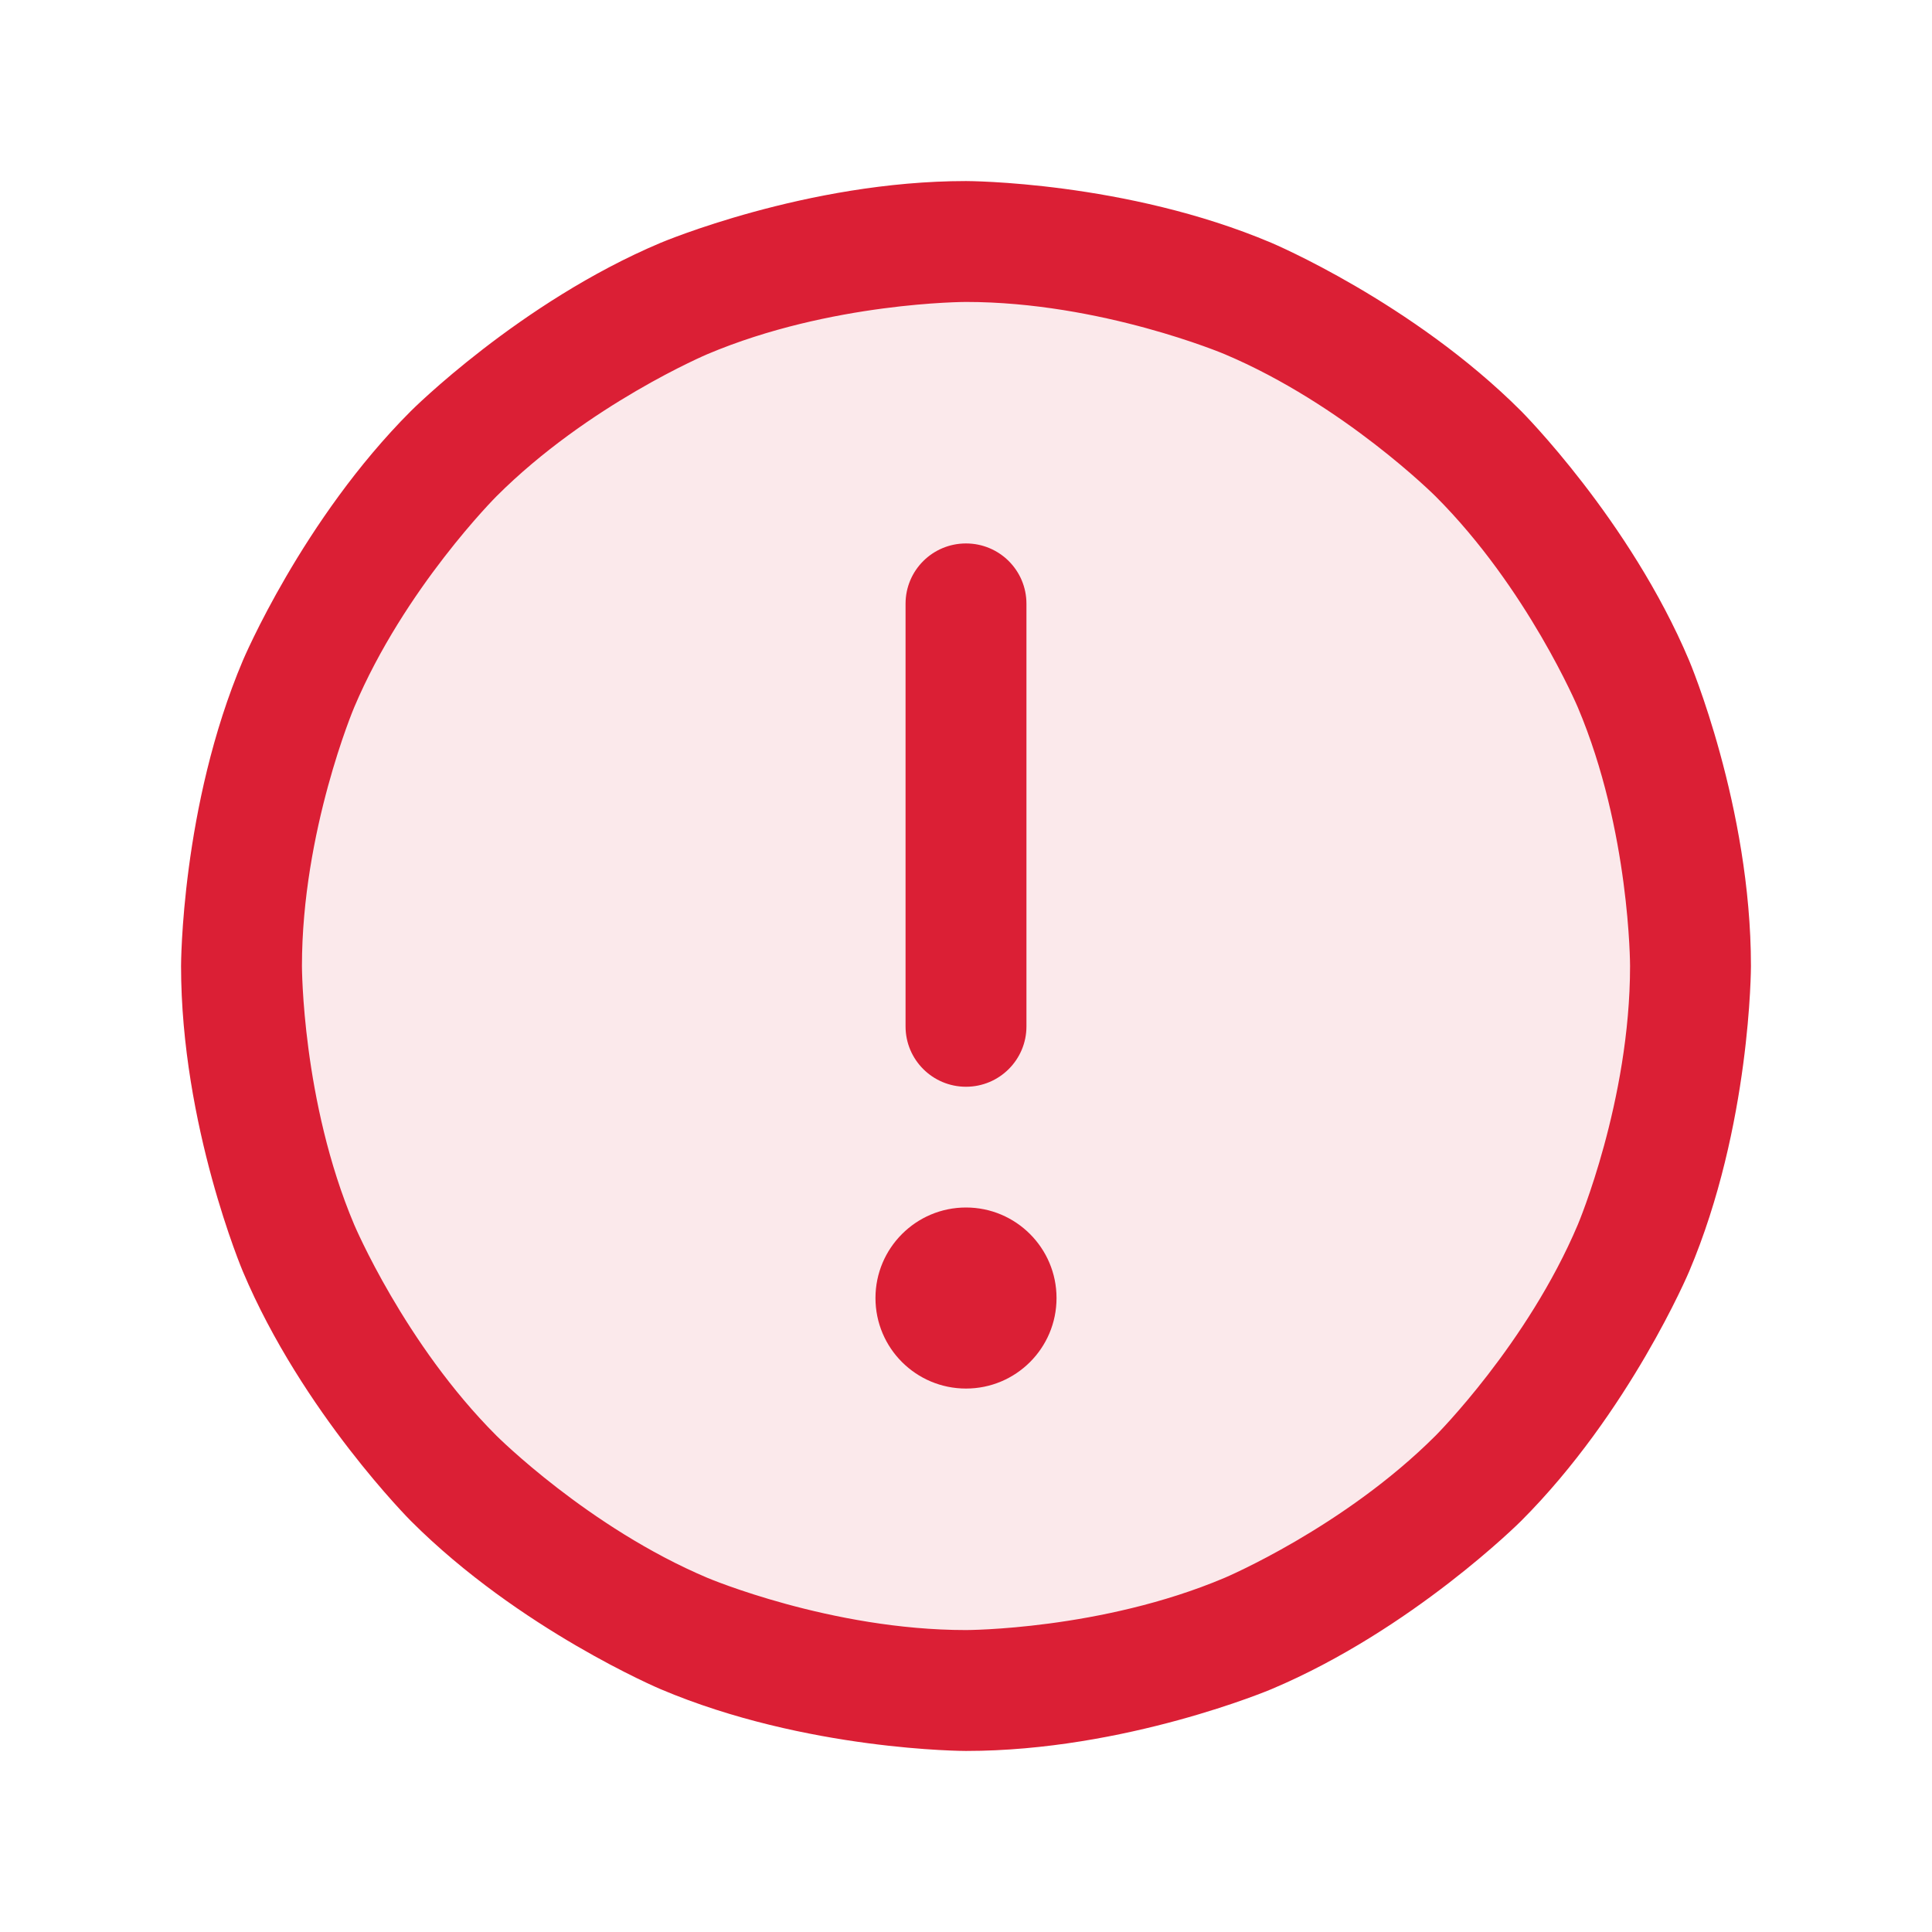 <svg width="14" height="14" viewBox="0 0 14 14" fill="none" xmlns="http://www.w3.org/2000/svg">
<path d="M12.25 7C12.25 9.9 9.9 12.25 7 12.25C4.1 12.25 1.75 9.9 1.75 7C1.75 4.1 4.1 1.75 7 1.75C9.9 1.75 12.25 4.1 12.25 7Z" fill="#DB1F35" fill-opacity="0.1"/>
<path fill-rule="evenodd" clip-rule="evenodd" d="M7 1.312C7 1.312 8.157 1.312 9.214 1.76C9.214 1.76 10.235 2.191 11.022 2.978C11.022 2.978 11.809 3.765 12.24 4.786C12.24 4.786 12.688 5.843 12.688 7C12.688 7 12.688 8.157 12.24 9.214C12.24 9.214 11.809 10.235 11.022 11.022C11.022 11.022 10.235 11.809 9.214 12.24C9.214 12.24 8.157 12.688 7 12.688C7 12.688 5.843 12.688 4.786 12.24C4.786 12.24 3.765 11.809 2.978 11.022C2.978 11.022 2.191 10.235 1.76 9.214C1.76 9.214 1.312 8.157 1.312 7C1.312 7 1.312 5.843 1.76 4.786C1.76 4.786 2.191 3.765 2.978 2.978C2.978 2.978 3.765 2.191 4.786 1.76C4.786 1.76 5.843 1.312 7 1.312ZM7 2.188C7 2.188 6.021 2.188 5.127 2.566C5.127 2.566 4.263 2.931 3.597 3.597C3.597 3.597 2.931 4.263 2.566 5.127C2.566 5.127 2.188 6.021 2.188 7C2.188 7 2.188 7.979 2.566 8.873C2.566 8.873 2.931 9.737 3.597 10.403C3.597 10.403 4.263 11.069 5.127 11.434C5.127 11.434 6.021 11.812 7 11.812C7 11.812 7.979 11.812 8.873 11.434C8.873 11.434 9.737 11.069 10.403 10.403C10.403 10.403 11.069 9.737 11.434 8.873C11.434 8.873 11.812 7.979 11.812 7C11.812 7 11.812 6.021 11.434 5.127C11.434 5.127 11.069 4.263 10.403 3.597C10.403 3.597 9.737 2.931 8.873 2.566C8.873 2.566 7.979 2.188 7 2.188Z" fill="#DB1F35"/>
<path d="M6.562 4.375V7.438C6.562 7.679 6.758 7.875 7 7.875C7.242 7.875 7.438 7.679 7.438 7.438V4.375C7.438 4.133 7.242 3.938 7 3.938C6.758 3.938 6.562 4.133 6.562 4.375Z" fill="#DB1F35"/>
<path d="M7.656 9.406C7.656 9.769 7.362 10.062 7 10.062C6.638 10.062 6.344 9.769 6.344 9.406C6.344 9.044 6.638 8.75 7 8.75C7.362 8.75 7.656 9.044 7.656 9.406Z" fill="#DB1F35"/>
</svg>
